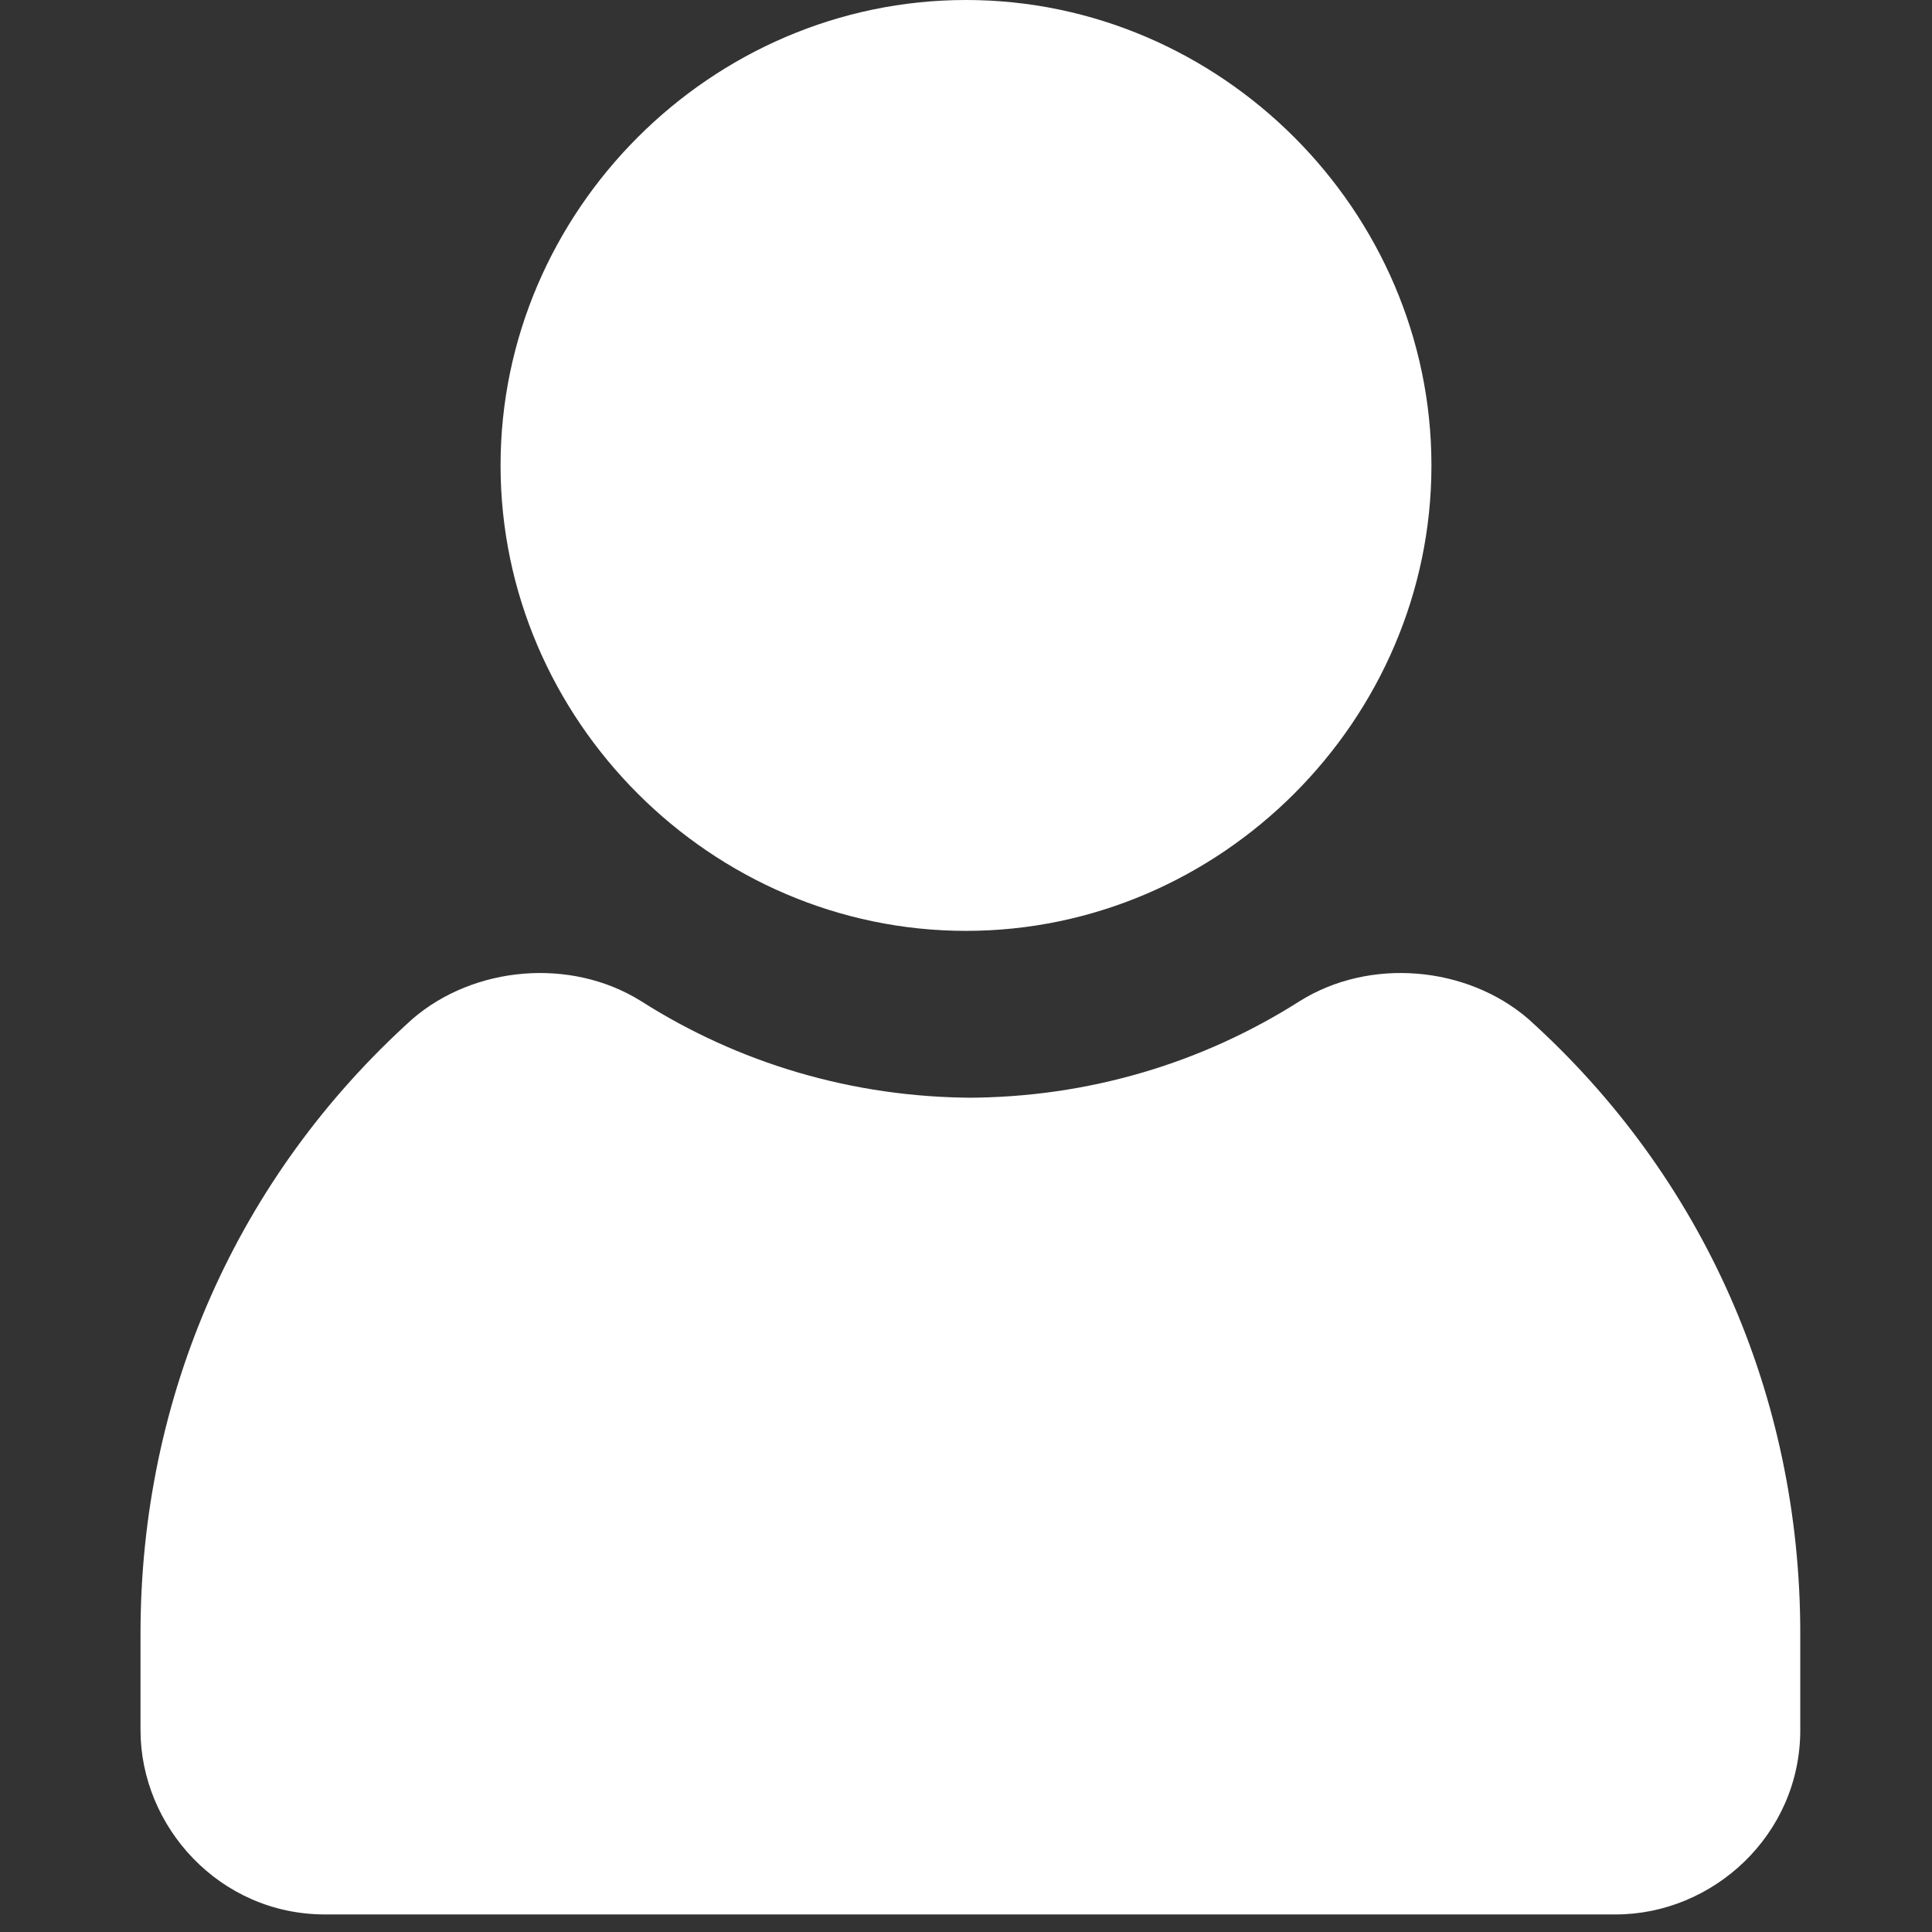 <?xml version="1.0" encoding="UTF-8"?>
<svg id="_圖層_1" xmlns="http://www.w3.org/2000/svg" version="1.1" viewBox="0 0 22 22">
  <rect x="0" y="0" width="22" height="22" fill="#333333" stroke="none"/>
  <!-- Generator: Adobe Illustrator 29.8.2, SVG Export Plug-In . SVG Version: 2.1.1 Build 3)  -->
  <defs>
    <style>
      .st0 {
        fill: #fff;
      }
    </style>
  </defs>
  <path class="st0" d="M11,12.5c1.4,0,2.7-.4,3.8-1.1.8-.5,1.9-.4,2.6.2,2,1.8,3.1,4.3,3.1,7v1.1c0,1.2-1,2.1-2.1,2.1H3.7c-1.2,0-2.1-1-2.1-2.1v-1.1c0-2.7,1.1-5.2,3.1-7,.7-.6,1.8-.7,2.6-.2,1.1.7,2.4,1.1,3.8,1.1h0Z"/>
  <path class="st0" d="M11,10.6c2.9,0,5.3-2.4,5.3-5.3S13.9,0,11,0s-5.3,2.4-5.3,5.3,2.4,5.3,5.3,5.3Z"/>
</svg>